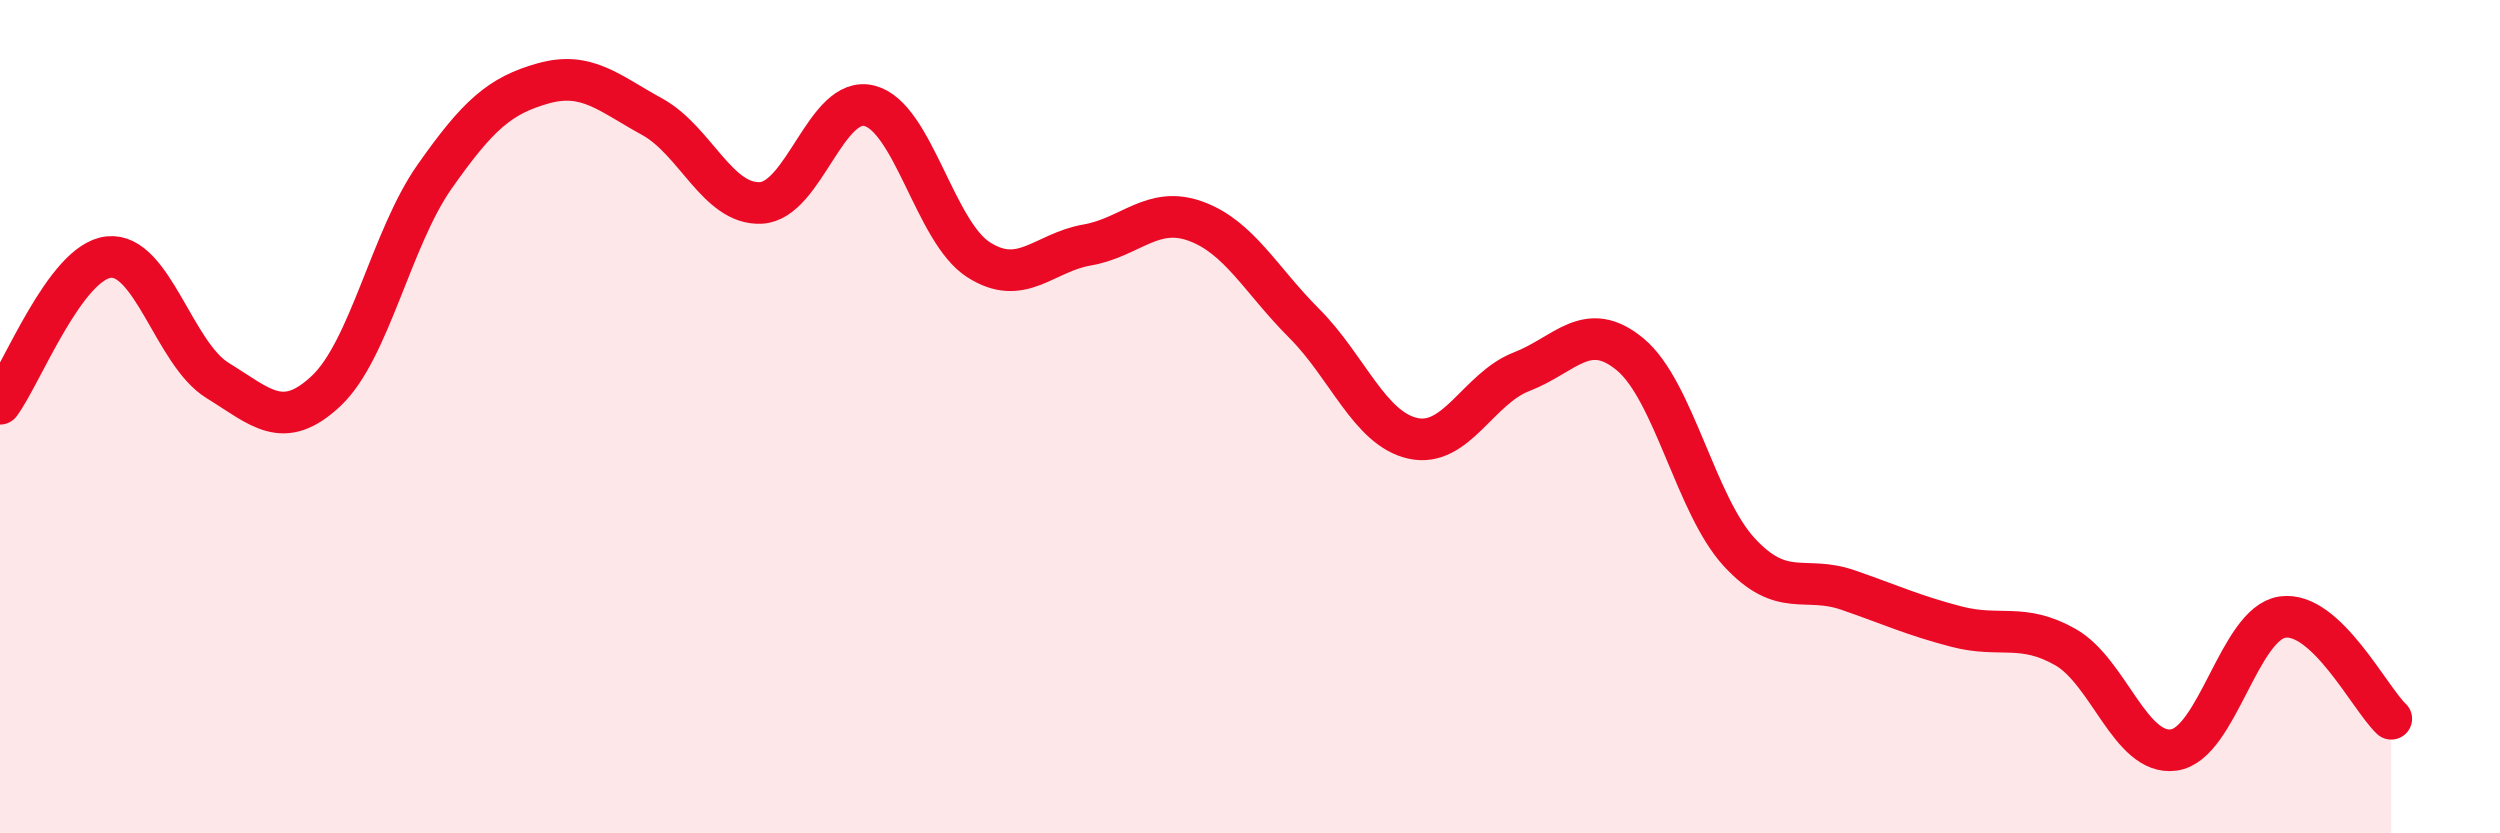 
    <svg width="60" height="20" viewBox="0 0 60 20" xmlns="http://www.w3.org/2000/svg">
      <path
        d="M 0,9.69 C 0.52,8.99 1.57,6.28 2.61,6.17 C 3.65,6.06 4.18,8.49 5.22,9.13 C 6.26,9.77 6.79,10.36 7.83,9.38 C 8.87,8.4 9.39,5.72 10.43,4.24 C 11.47,2.76 12,2.29 13.04,2 C 14.08,1.71 14.61,2.23 15.65,2.8 C 16.69,3.37 17.22,4.92 18.26,4.87 C 19.3,4.82 19.83,2.27 20.87,2.54 C 21.91,2.81 22.44,5.56 23.48,6.23 C 24.52,6.9 25.05,6.06 26.09,5.88 C 27.13,5.7 27.66,4.93 28.7,5.31 C 29.74,5.69 30.26,6.72 31.3,7.76 C 32.34,8.8 32.87,10.29 33.91,10.52 C 34.95,10.75 35.48,9.32 36.52,8.92 C 37.56,8.52 38.09,7.64 39.13,8.51 C 40.17,9.38 40.7,12.12 41.74,13.25 C 42.78,14.38 43.31,13.8 44.35,14.16 C 45.39,14.52 45.92,14.77 46.96,15.04 C 48,15.31 48.53,14.94 49.57,15.53 C 50.61,16.12 51.13,18.14 52.17,18 C 53.21,17.86 53.74,14.96 54.78,14.81 C 55.82,14.66 56.87,16.76 57.39,17.25L57.39 20L0 20Z"
        fill="#EB0A25"
        opacity="0.1"
        stroke-linecap="round"
        stroke-linejoin="round"
      />
      <path
        d="M 0,9.69 C 0.52,8.99 1.57,6.28 2.61,6.17 C 3.65,6.06 4.18,8.49 5.22,9.13 C 6.26,9.77 6.79,10.36 7.83,9.38 C 8.87,8.4 9.39,5.72 10.43,4.24 C 11.47,2.76 12,2.29 13.04,2 C 14.08,1.71 14.61,2.23 15.65,2.8 C 16.69,3.37 17.22,4.92 18.26,4.87 C 19.3,4.82 19.83,2.27 20.87,2.54 C 21.91,2.81 22.44,5.56 23.48,6.23 C 24.52,6.9 25.05,6.06 26.09,5.88 C 27.13,5.7 27.66,4.93 28.7,5.31 C 29.74,5.69 30.26,6.72 31.3,7.76 C 32.34,8.8 32.87,10.29 33.91,10.52 C 34.95,10.75 35.48,9.32 36.52,8.92 C 37.56,8.52 38.09,7.64 39.13,8.51 C 40.17,9.38 40.7,12.12 41.74,13.25 C 42.78,14.38 43.31,13.8 44.35,14.16 C 45.39,14.52 45.92,14.77 46.96,15.04 C 48,15.31 48.53,14.94 49.57,15.53 C 50.61,16.12 51.13,18.14 52.17,18 C 53.21,17.86 53.74,14.96 54.78,14.81 C 55.82,14.66 56.87,16.76 57.39,17.25"
        stroke="#EB0A25"
        stroke-width="1"
        fill="none"
        stroke-linecap="round"
        stroke-linejoin="round"
      />
    </svg>
  
